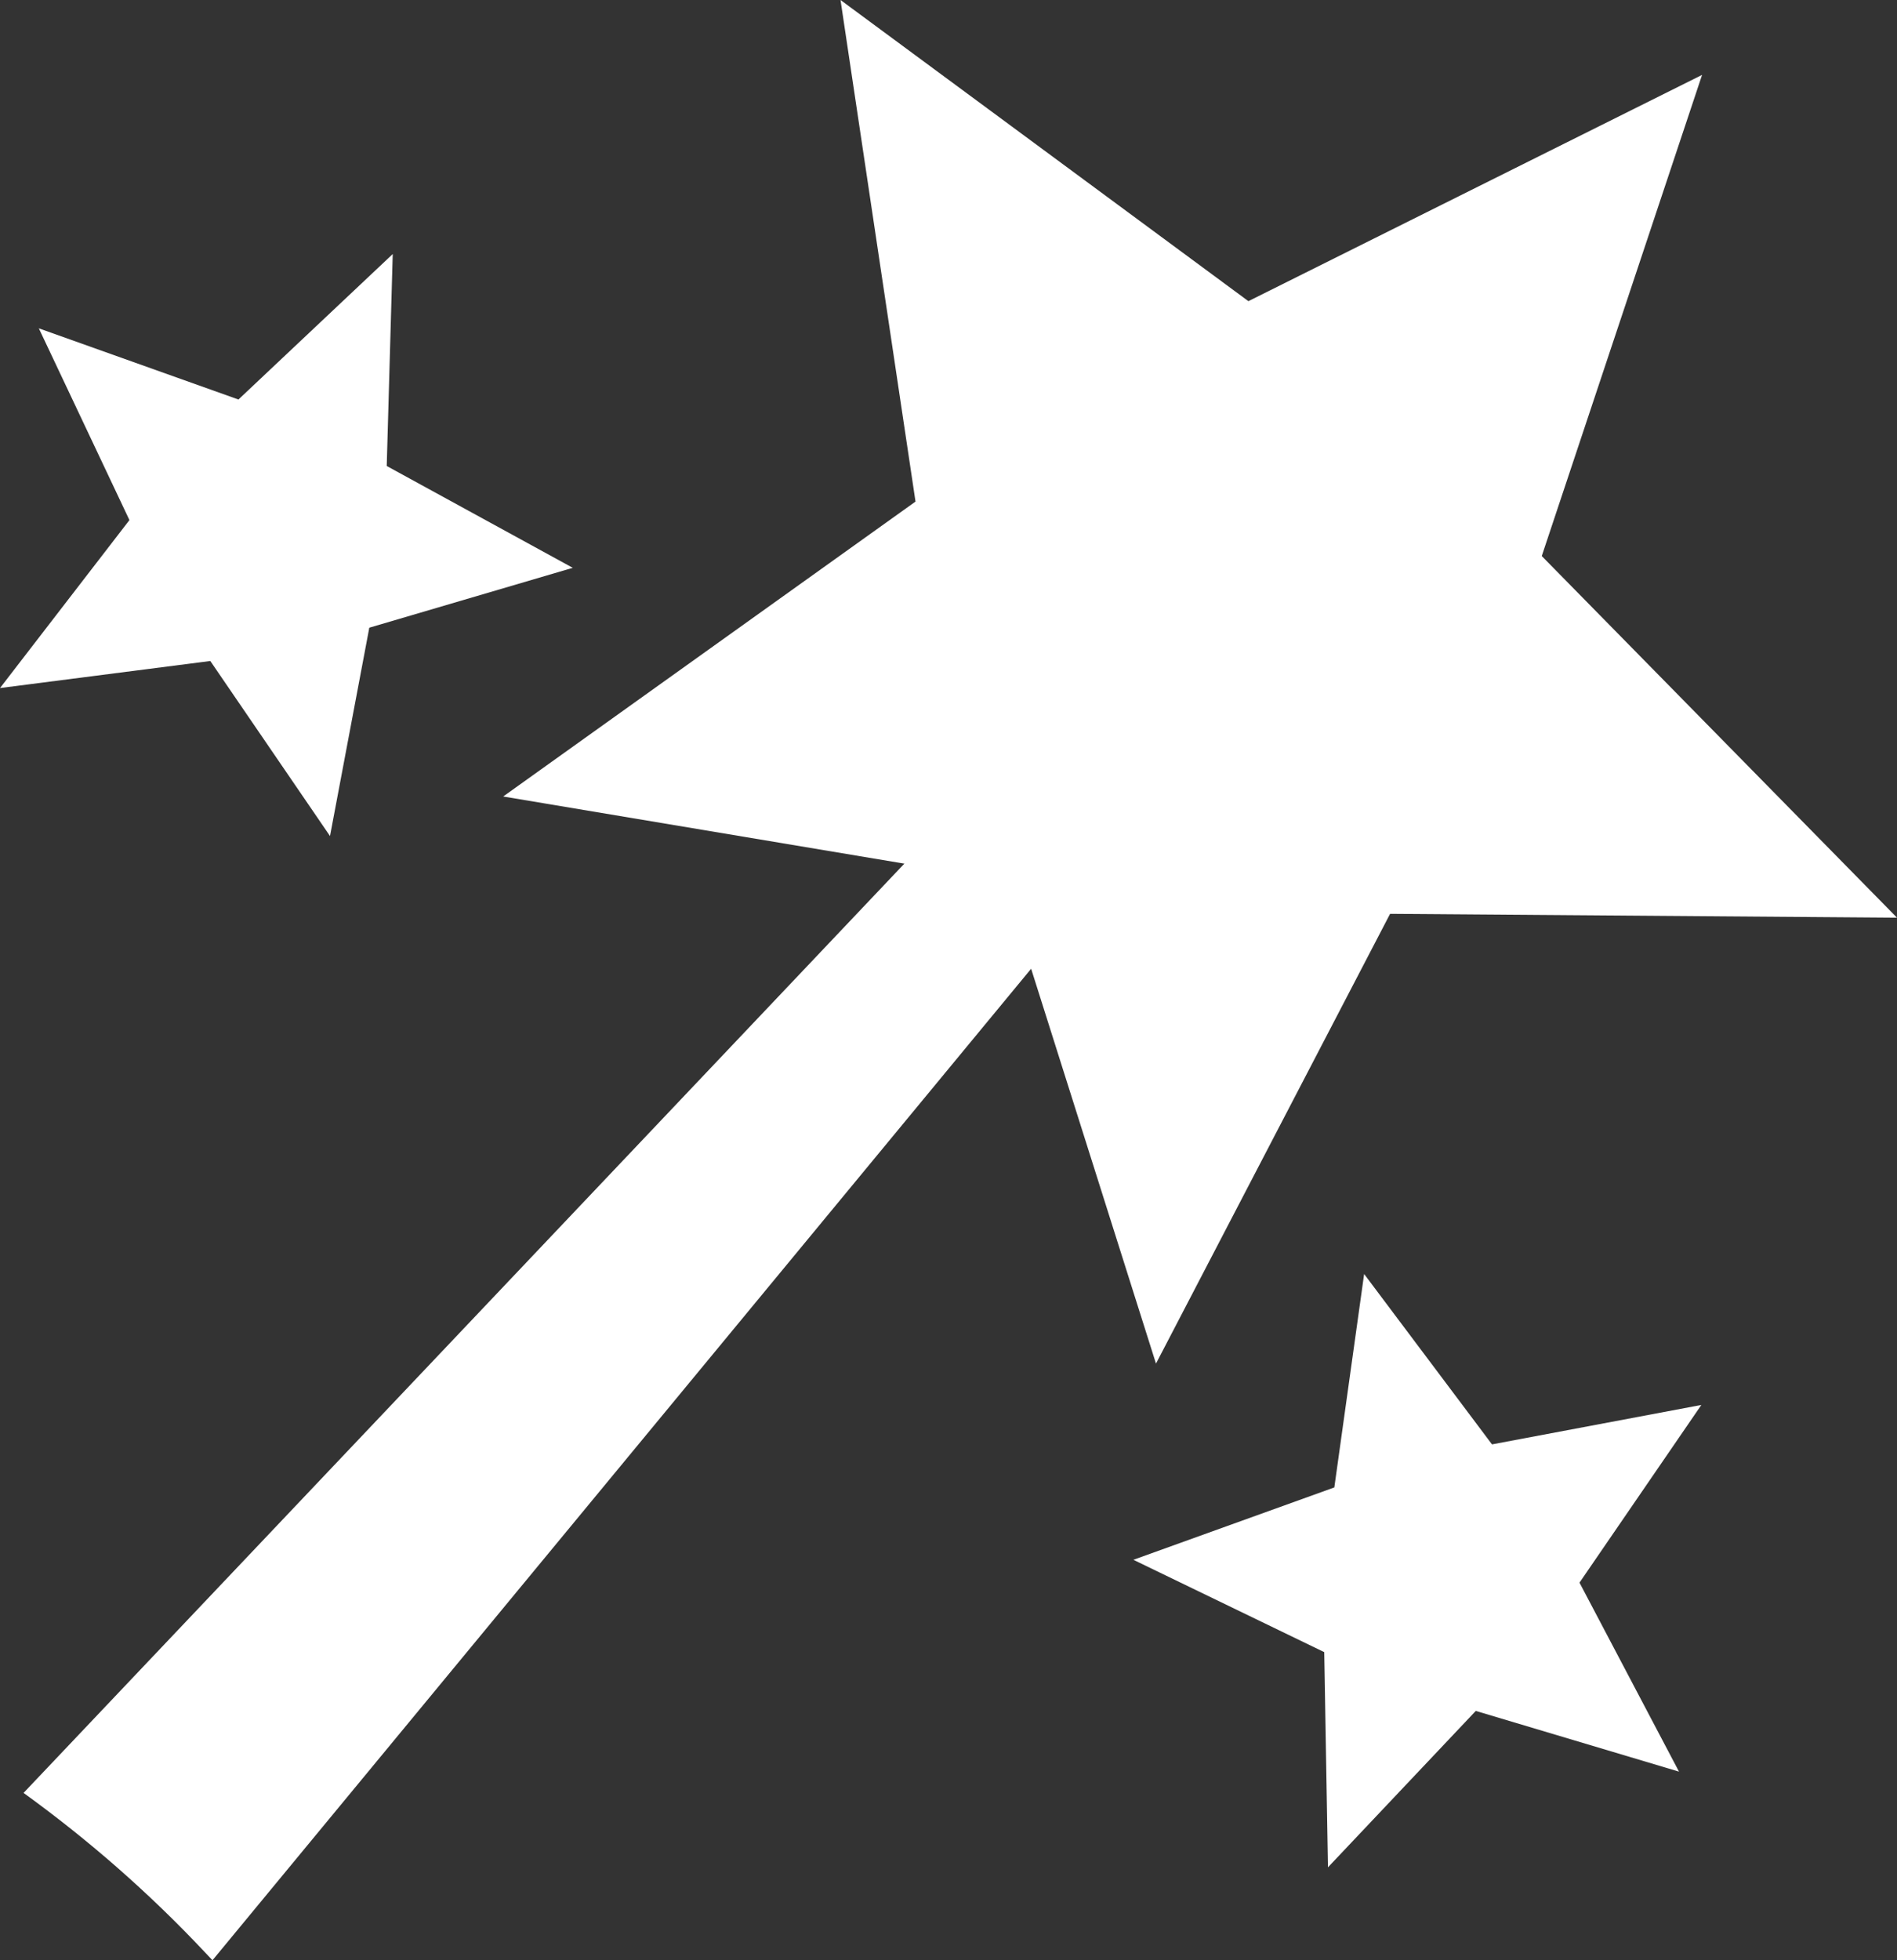 <?xml version="1.0" encoding="UTF-8"?>
<svg id="Layer_2" xmlns="http://www.w3.org/2000/svg" viewBox="0 0 157.85 163.05">
  <rect x="0" y="0" width="157.85" height="163.05" fill="#333333" stroke="none"/>
  <defs>
    <style>
      .cls-1 {
        fill: #fff;
      }
    </style>
  </defs>
  <g id="Layer_1-2" data-name="Layer_1">
    <polygon class="cls-1" points="96.19 113.42 83.47 73.21 41.87 66.25 76.18 41.72 69.94 0 103.88 25.05 141.63 6.23 128.29 46.25 157.85 76.33 115.67 76.01 96.19 113.42"/>
    <path class="cls-1" d="M17.68,163.05l-.68-.72c-4.58-4.87-9.62-9.28-15.04-13.2h0S102.47,43.13,102.47,43.13l8.24,7.29L17.68,163.05Z"/>
    <polygon class="cls-1" points="110.5 155.32 110.19 137.42 94.31 129.74 111.03 123.72 113.51 105.97 124.15 120.14 141.57 116.86 131.43 131.64 139.71 147.36 122.8 142.31 110.5 155.32"/>
    <polygon class="cls-1" points="27.46 69.54 17.5 54.98 0 57.23 10.77 43.26 3.23 27.31 19.84 33.23 32.68 21.13 32.18 38.76 47.66 47.23 30.73 52.21 27.46 69.54"/>
  </g>
</svg>